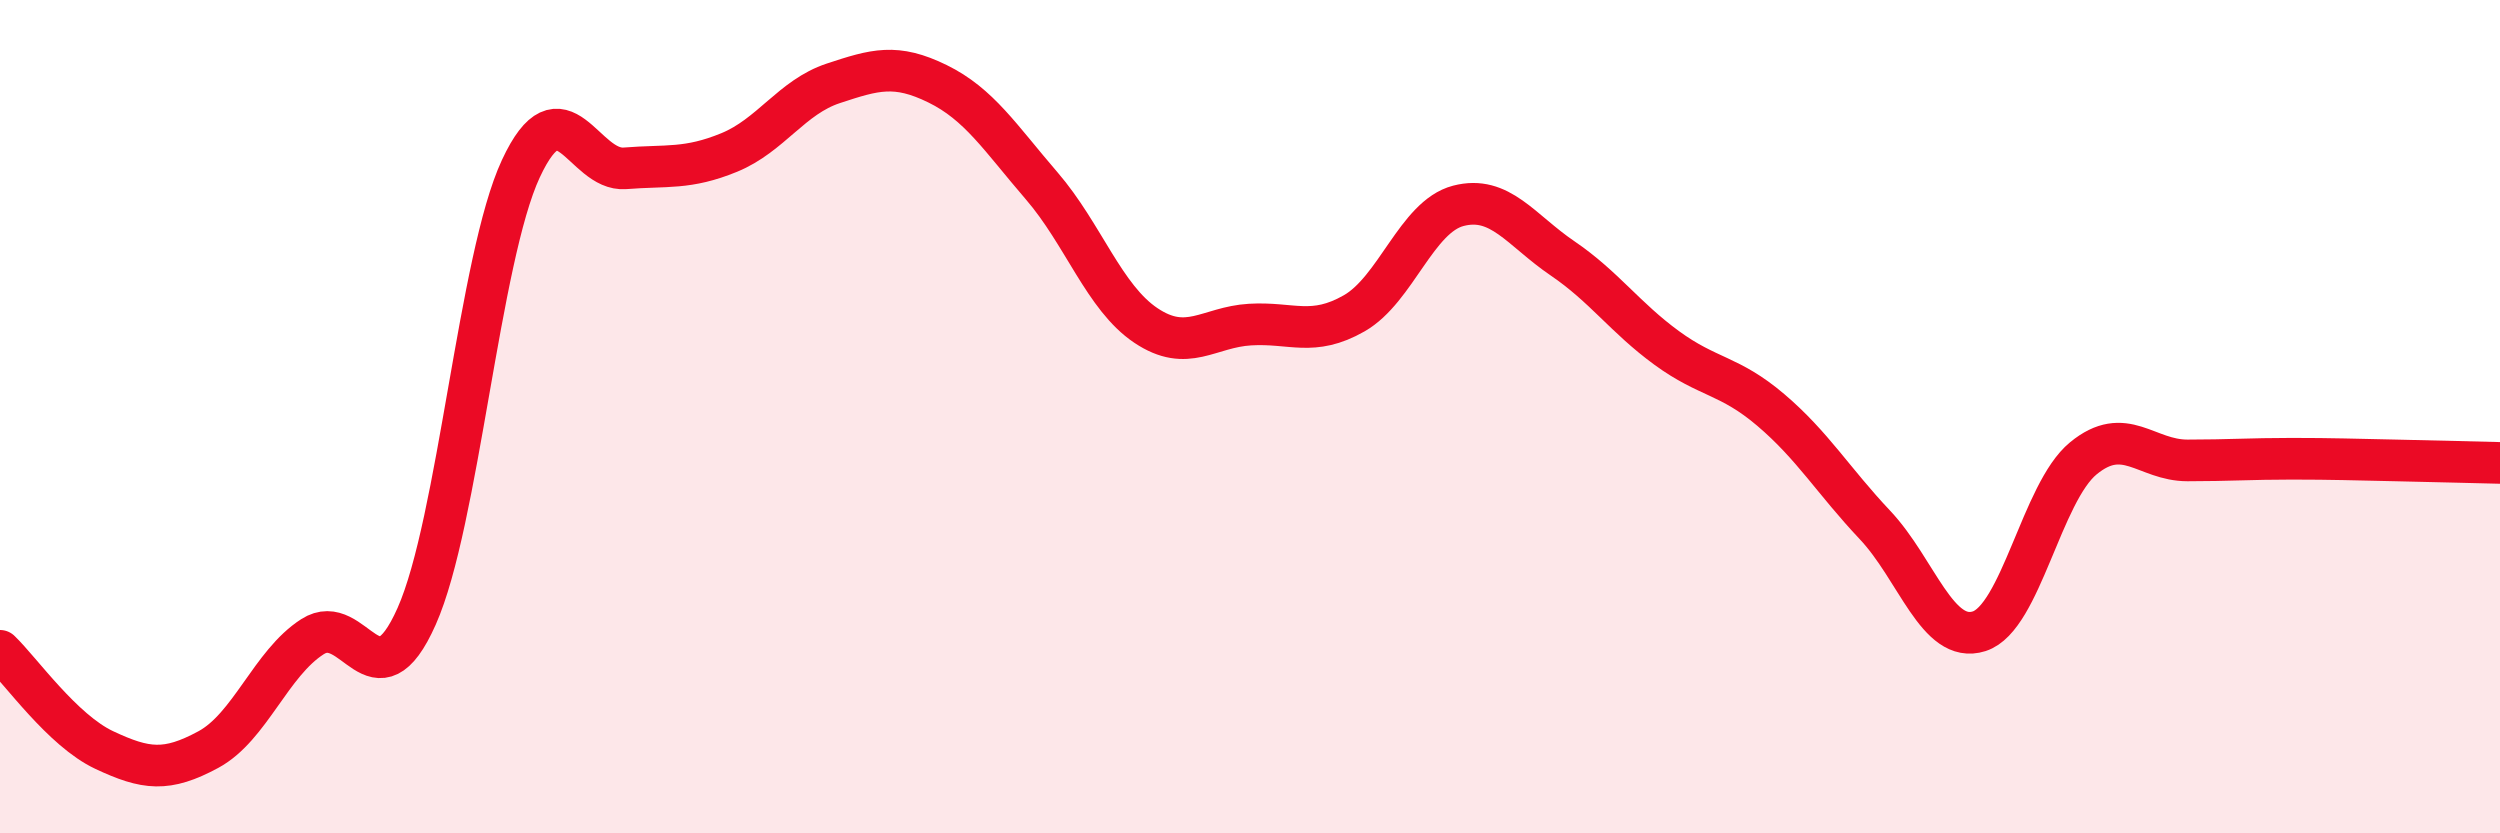 
    <svg width="60" height="20" viewBox="0 0 60 20" xmlns="http://www.w3.org/2000/svg">
      <path
        d="M 0,15.62 C 0.5,16.1 1.5,17.53 2.5,18 C 3.5,18.47 4,18.53 5,17.99 C 6,17.45 6.5,15.92 7.5,15.28 C 8.5,14.64 9,17.04 10,14.79 C 11,12.54 11.5,6.2 12.5,4.05 C 13.5,1.9 14,4.12 15,4.04 C 16,3.96 16.5,4.07 17.5,3.66 C 18.5,3.25 19,2.33 20,2 C 21,1.67 21.5,1.52 22.5,2.01 C 23.5,2.5 24,3.3 25,4.46 C 26,5.62 26.5,7.14 27.5,7.81 C 28.5,8.48 29,7.85 30,7.79 C 31,7.73 31.5,8.09 32.5,7.52 C 33.5,6.95 34,5.2 35,4.94 C 36,4.68 36.5,5.52 37.5,6.2 C 38.5,6.88 39,7.62 40,8.35 C 41,9.08 41.5,8.99 42.5,9.84 C 43.5,10.69 44,11.54 45,12.6 C 46,13.66 46.5,15.47 47.5,15.15 C 48.5,14.83 49,11.82 50,11 C 51,10.18 51.5,11.05 52.5,11.05 C 53.5,11.05 54,11.01 55,11.01 C 56,11.01 56.5,11.03 57.5,11.05 C 58.5,11.07 59.5,11.1 60,11.11L60 20L0 20Z"
        fill="#EB0A25"
        opacity="0.1"
        stroke-linecap="round"
        stroke-linejoin="round"
      />
      <path
        d="M 0,15.62 C 0.5,16.1 1.5,17.53 2.5,18 C 3.5,18.47 4,18.53 5,17.99 C 6,17.45 6.5,15.92 7.5,15.28 C 8.5,14.64 9,17.04 10,14.79 C 11,12.54 11.5,6.2 12.5,4.05 C 13.5,1.9 14,4.12 15,4.04 C 16,3.96 16.5,4.07 17.5,3.66 C 18.5,3.25 19,2.33 20,2 C 21,1.67 21.5,1.52 22.5,2.01 C 23.5,2.5 24,3.3 25,4.46 C 26,5.62 26.5,7.14 27.5,7.81 C 28.5,8.48 29,7.85 30,7.79 C 31,7.73 31.5,8.09 32.5,7.52 C 33.5,6.95 34,5.2 35,4.94 C 36,4.68 36.5,5.52 37.5,6.2 C 38.5,6.88 39,7.62 40,8.35 C 41,9.08 41.5,8.99 42.5,9.84 C 43.5,10.69 44,11.54 45,12.6 C 46,13.66 46.5,15.47 47.5,15.15 C 48.5,14.83 49,11.82 50,11 C 51,10.18 51.5,11.05 52.5,11.05 C 53.5,11.05 54,11.01 55,11.01 C 56,11.01 56.5,11.03 57.5,11.05 C 58.5,11.07 59.5,11.1 60,11.11"
        stroke="#EB0A25"
        stroke-width="1"
        fill="none"
        stroke-linecap="round"
        stroke-linejoin="round"
      />
    </svg>
  